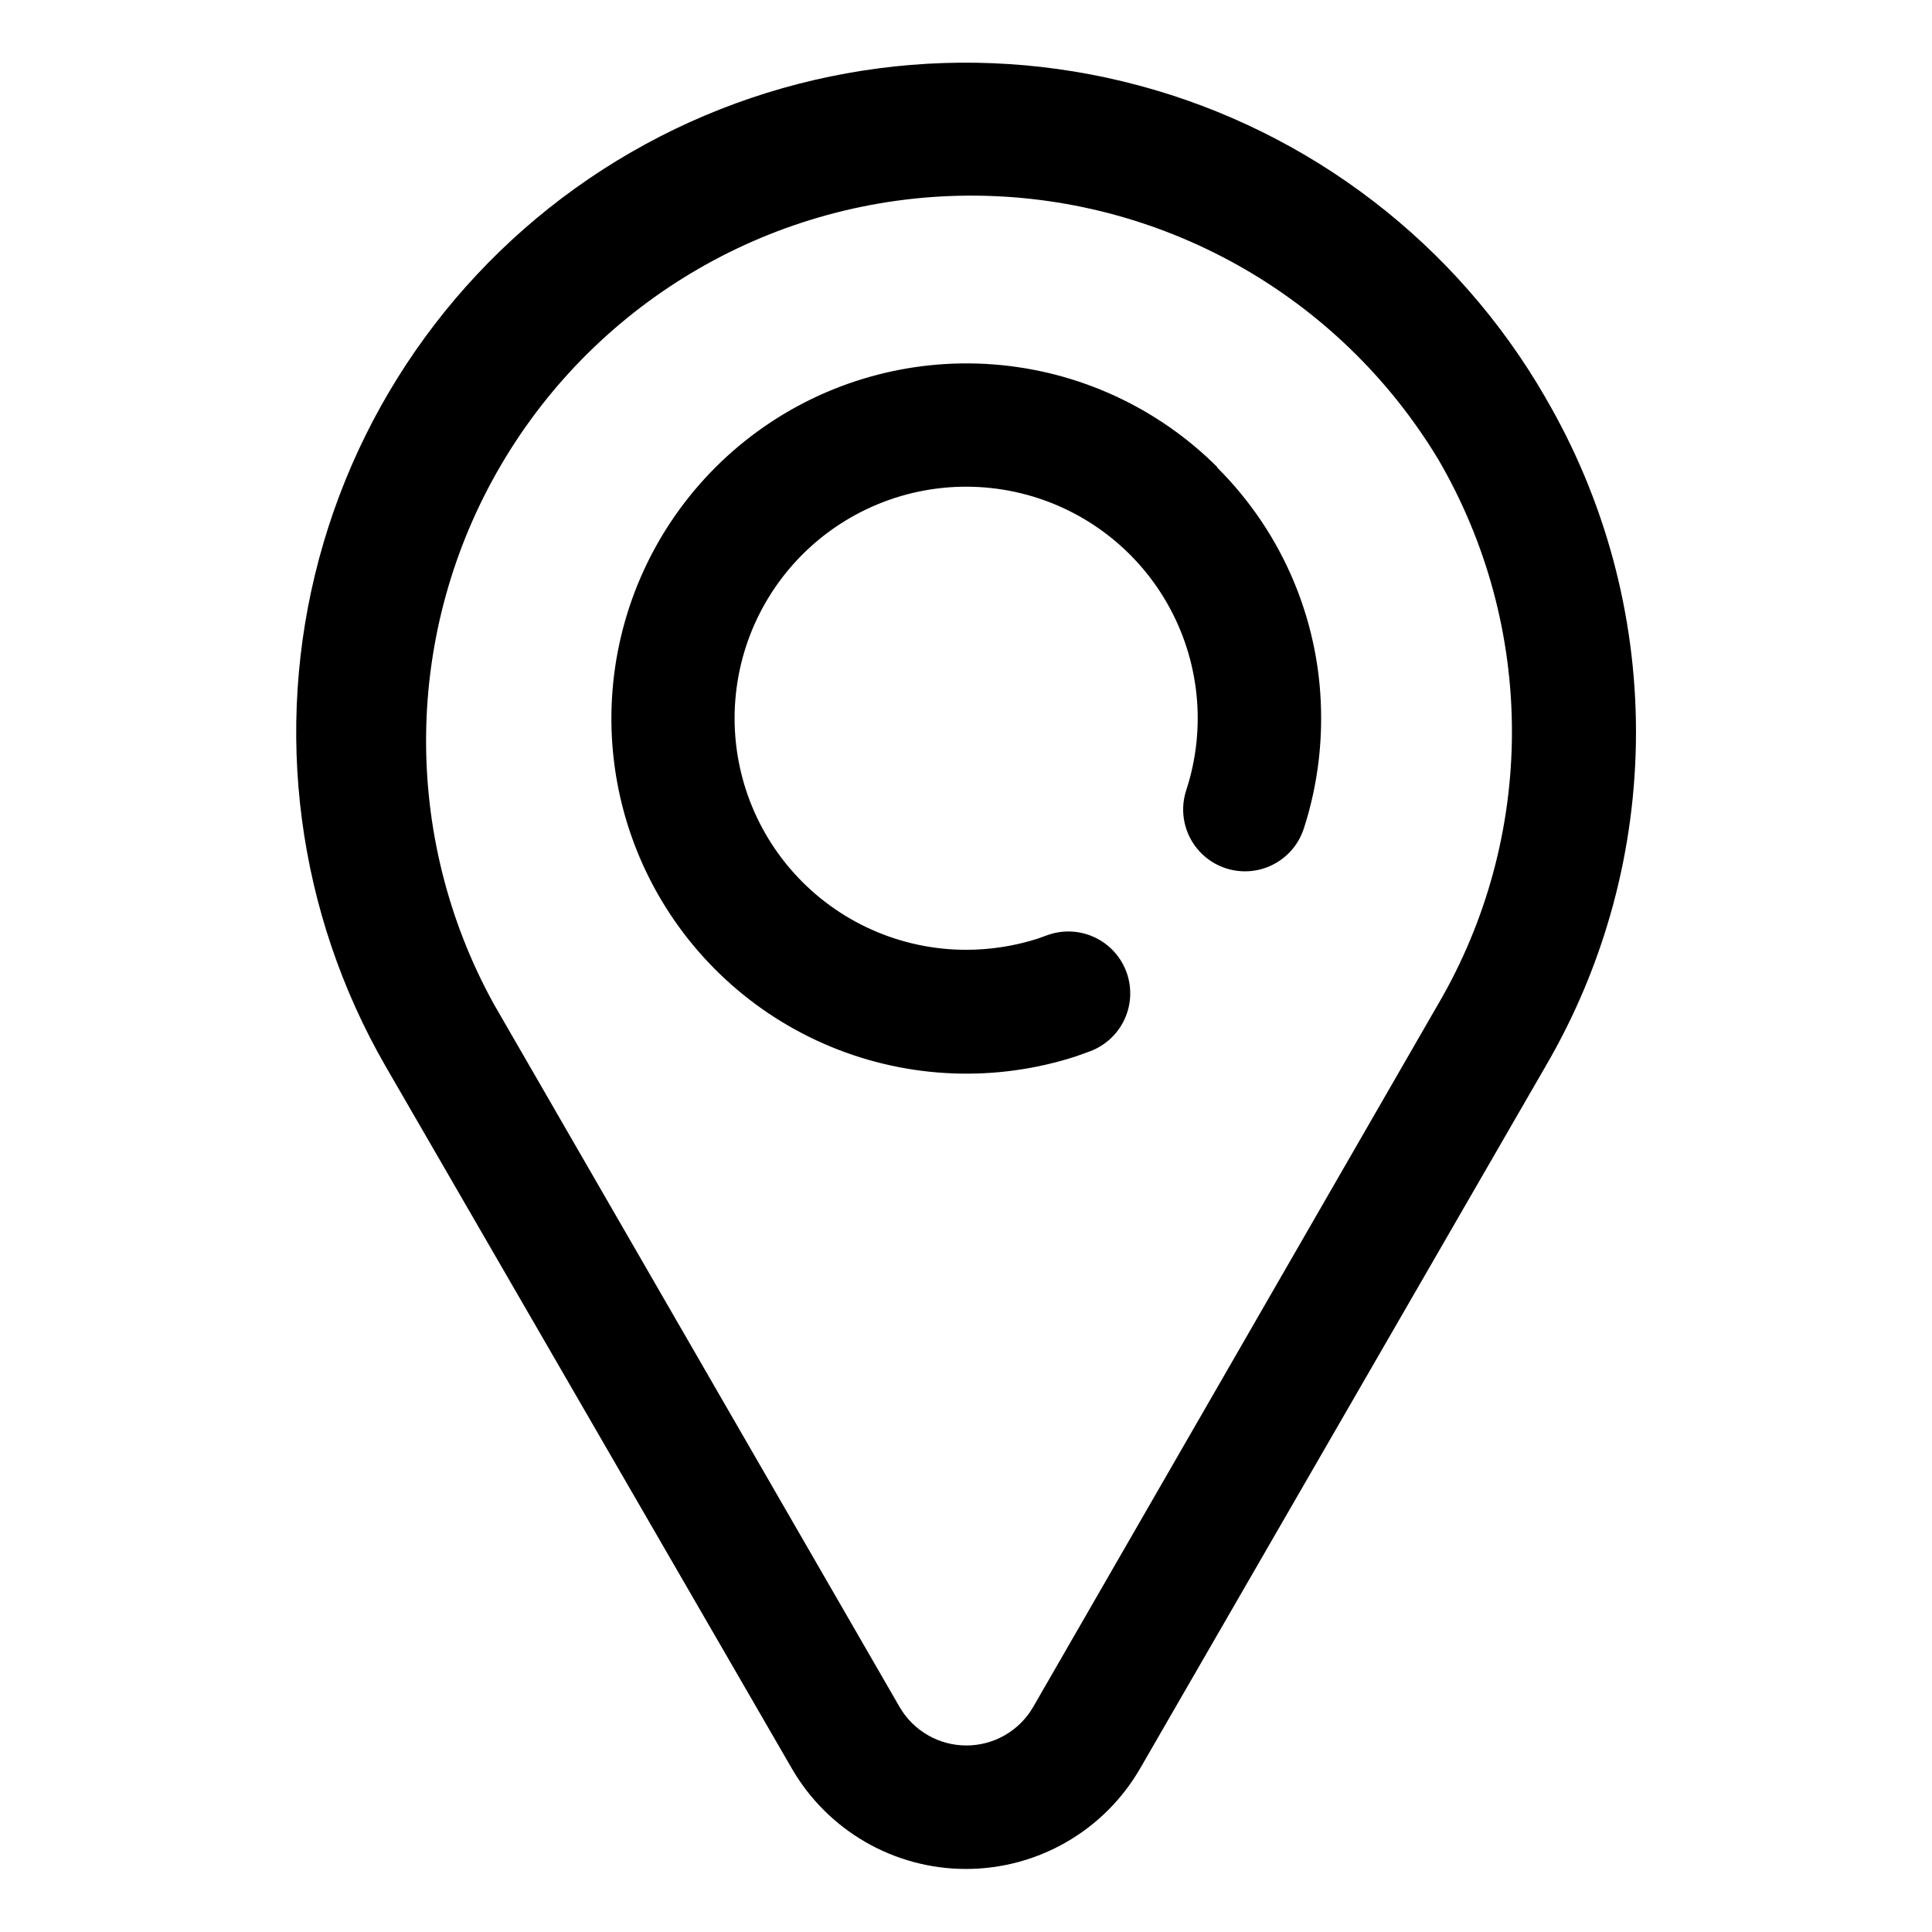 <?xml version="1.0" encoding="UTF-8"?>
<!-- Uploaded to: ICON Repo, www.iconrepo.com, Generator: ICON Repo Mixer Tools -->
<svg fill="#000000" width="800px" height="800px" version="1.1" viewBox="144 144 512 512" xmlns="http://www.w3.org/2000/svg">
 <path d="m553.56 249.36c-23.508-40.754-62.246-70.5-107.69-82.691-45.441-12.191-93.863-5.836-134.62 17.676-40.754 23.508-70.5 62.246-82.691 107.69-12.195 45.441-5.836 93.863 17.672 134.62l107.61 186.01c9.527 16.48 27.117 26.629 46.152 26.629 19.031 0 36.621-10.148 46.148-26.629l107.41-186.01c15.723-26.895 24.004-57.488 24.004-88.645 0-31.152-8.281-61.746-24.004-88.645zm-28.414 160.71-107.41 186.41c-3.676 6.25-10.383 10.09-17.637 10.09-7.25 0-13.957-3.84-17.633-10.09l-107.61-186.41c-24.59-44.625-23.859-98.906 1.926-142.85 25.781-43.949 72.809-71.07 123.76-71.375 50.949-0.305 98.297 26.25 124.61 69.887 12.789 21.902 19.527 46.809 19.527 72.168 0 25.363-6.738 50.27-19.527 72.172zm-58.594-142.18c17.723 17.625 27.648 41.613 27.559 66.605 0 9.871-1.547 19.68-4.582 29.07-1.801 5.57-6.438 9.758-12.16 10.984-5.727 1.227-11.668-0.695-15.594-5.039-3.926-4.344-5.234-10.453-3.434-16.023 5.43-16.531 3.582-34.59-5.074-49.684-8.66-15.09-23.32-25.797-40.332-29.453-17.012-3.656-34.773 0.078-48.871 10.281-14.094 10.199-23.199 25.906-25.043 43.207-1.844 17.301 3.742 34.574 15.371 47.516 11.633 12.945 28.207 20.34 45.609 20.352 6.461 0.004 12.887-1 19.043-2.973l2.367-0.855c5.488-2.043 11.652-1 16.168 2.731 4.512 3.734 6.691 9.59 5.719 15.367-0.977 5.777-4.961 10.594-10.449 12.637l-3.629 1.309c-21.301 6.922-44.371 6.019-65.07-2.543-20.695-8.566-37.656-24.23-47.84-44.18-10.18-19.949-12.914-42.879-7.707-64.66 5.207-21.785 18.012-41 36.117-54.188 18.102-13.188 40.316-19.488 62.648-17.77 22.332 1.723 43.316 11.352 59.184 27.16z"/>
</svg>